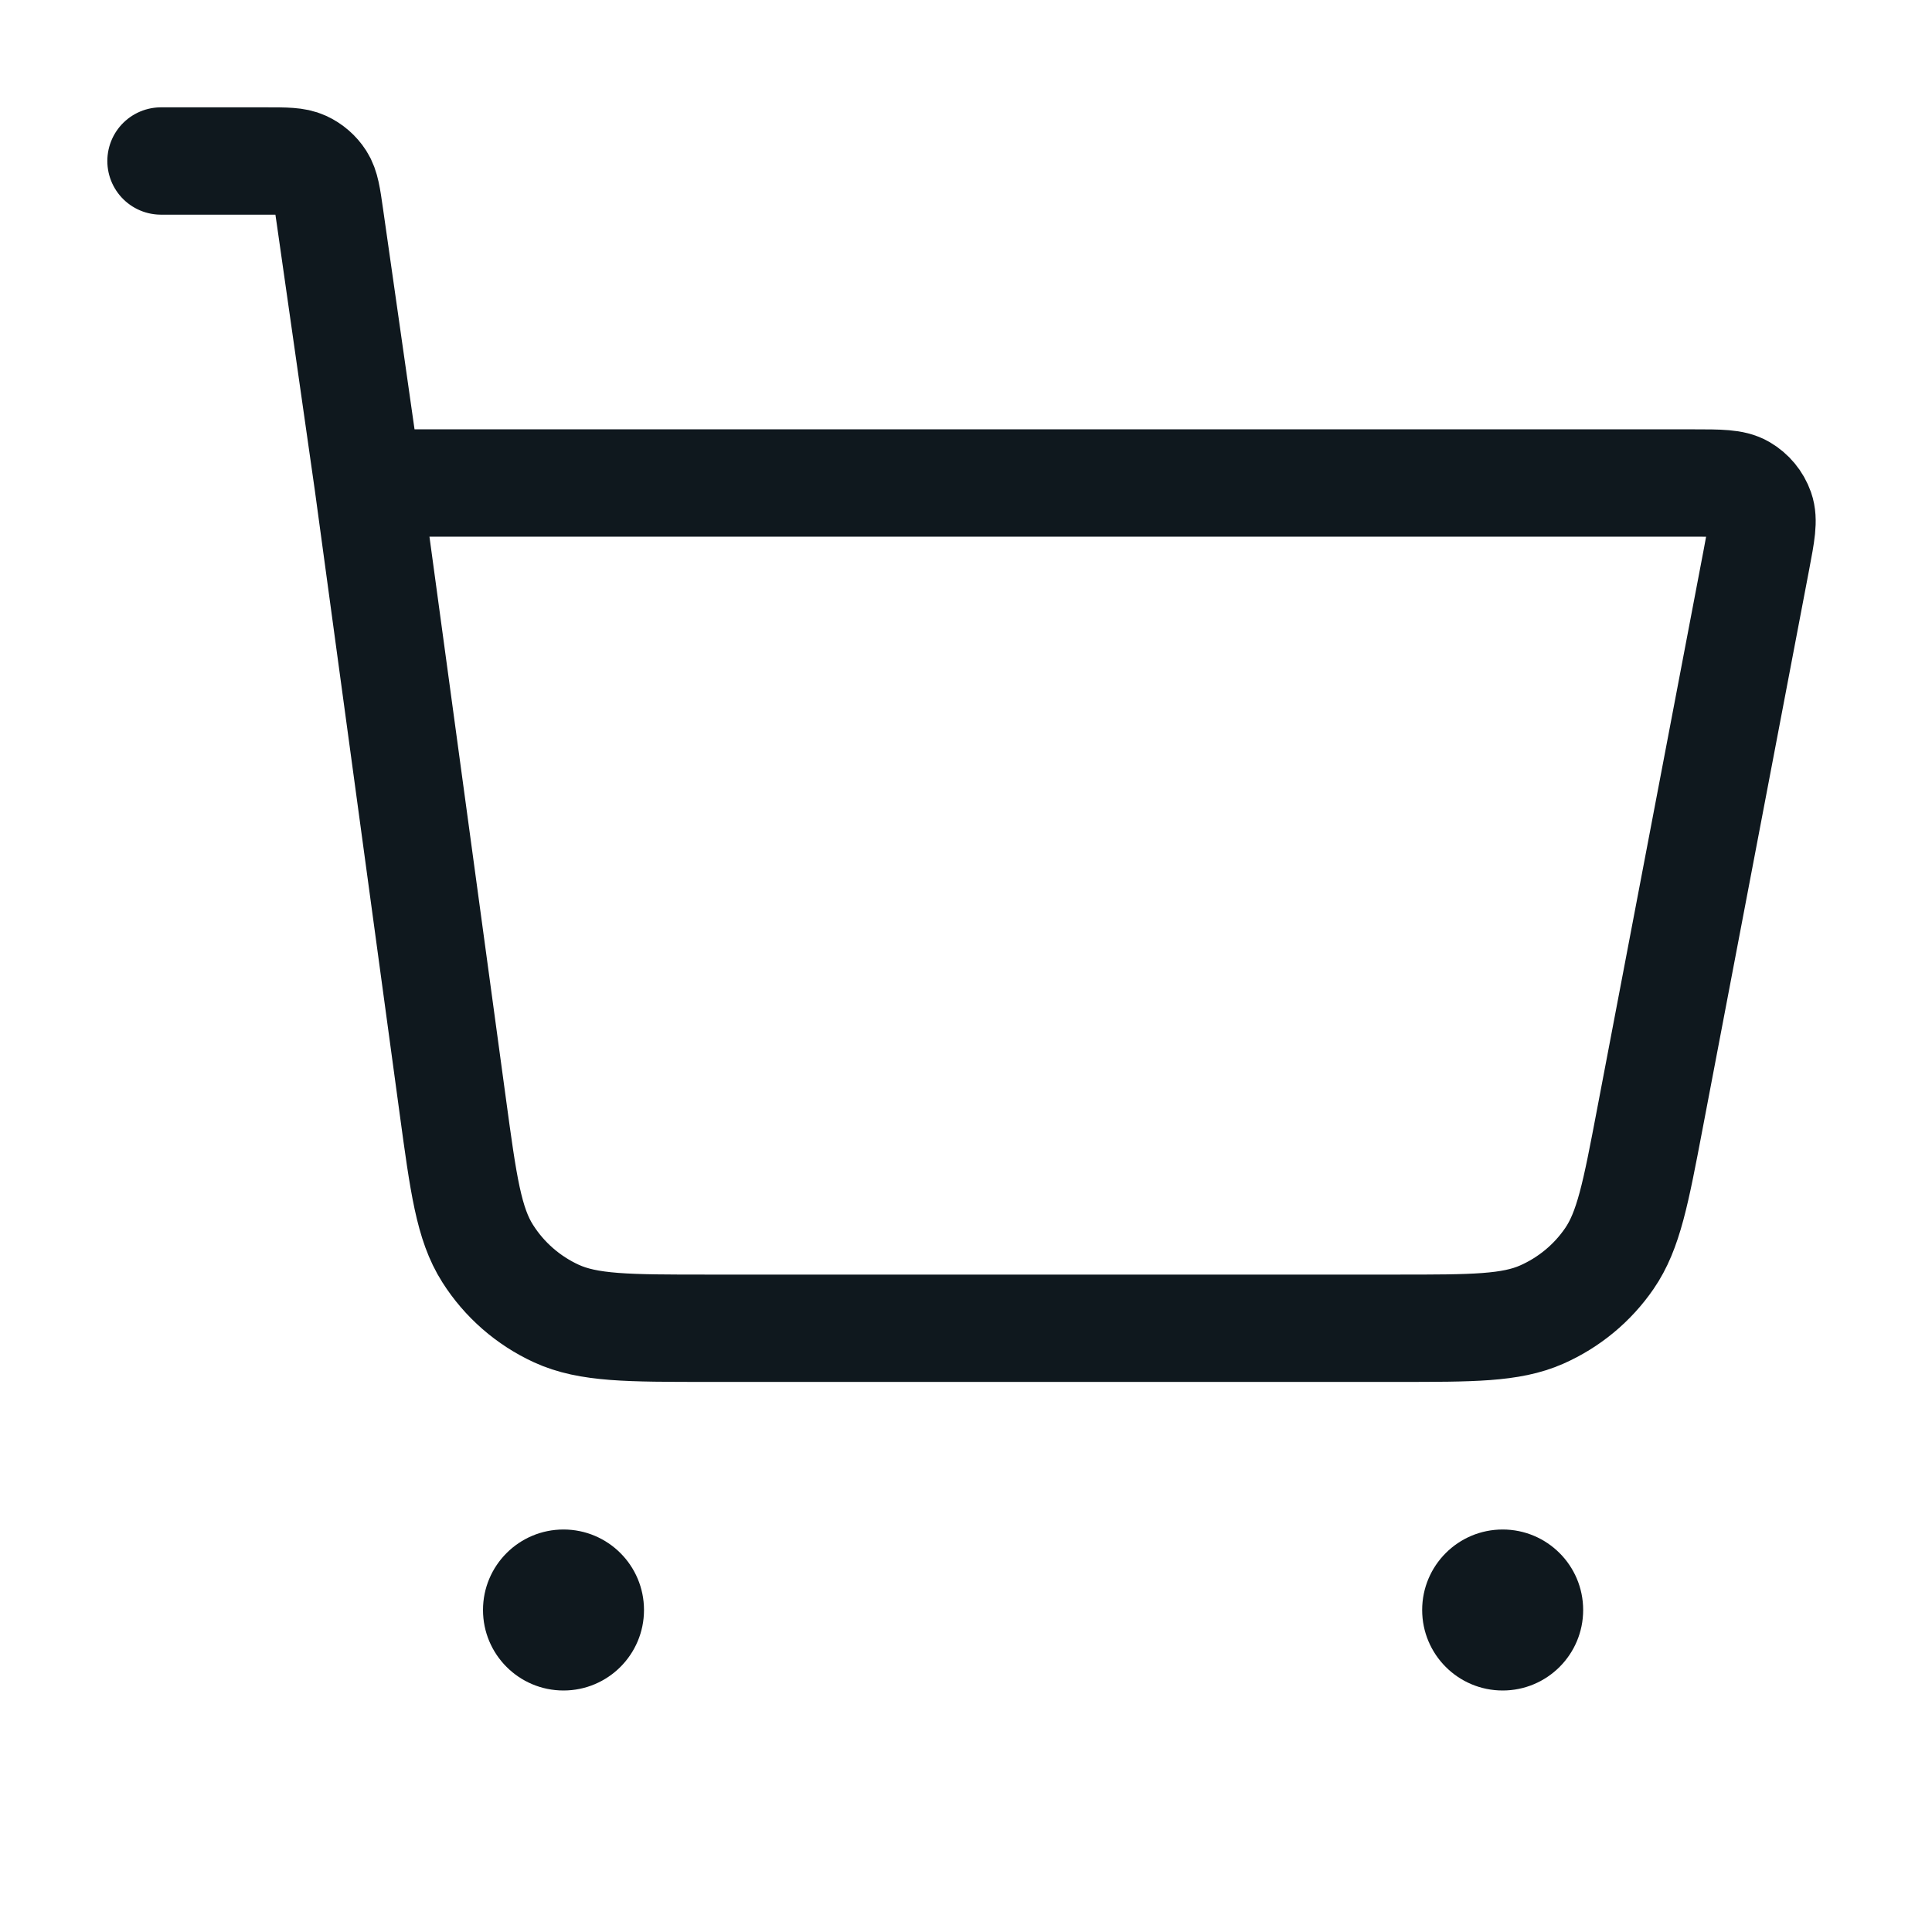 <svg width="36" height="36" viewBox="0 0 36 36" fill="none" xmlns="http://www.w3.org/2000/svg">
<path d="M3 3H4.959C5.328 3 5.513 3 5.661 3.068C5.792 3.128 5.903 3.224 5.981 3.345C6.069 3.482 6.095 3.665 6.147 4.03L6.857 9M6.857 9L8.435 20.597C8.635 22.069 8.735 22.805 9.087 23.358C9.397 23.847 9.842 24.235 10.367 24.476C10.963 24.75 11.706 24.75 13.191 24.75H26.028C27.442 24.75 28.149 24.75 28.726 24.496C29.236 24.271 29.673 23.91 29.988 23.451C30.346 22.931 30.479 22.237 30.743 20.848L32.729 10.425C32.822 9.936 32.868 9.691 32.801 9.5C32.742 9.333 32.625 9.192 32.471 9.102C32.296 9 32.047 9 31.55 9H6.857Z" stroke="#0F181E" stroke-width="2" stroke-linecap="round" stroke-linejoin="round"/>
<circle cx="10.5" cy="30" r="1.5" fill="#0F181E"/>
<circle cx="28" cy="30" r="1.5" fill="#0F181E"/>
</svg>
